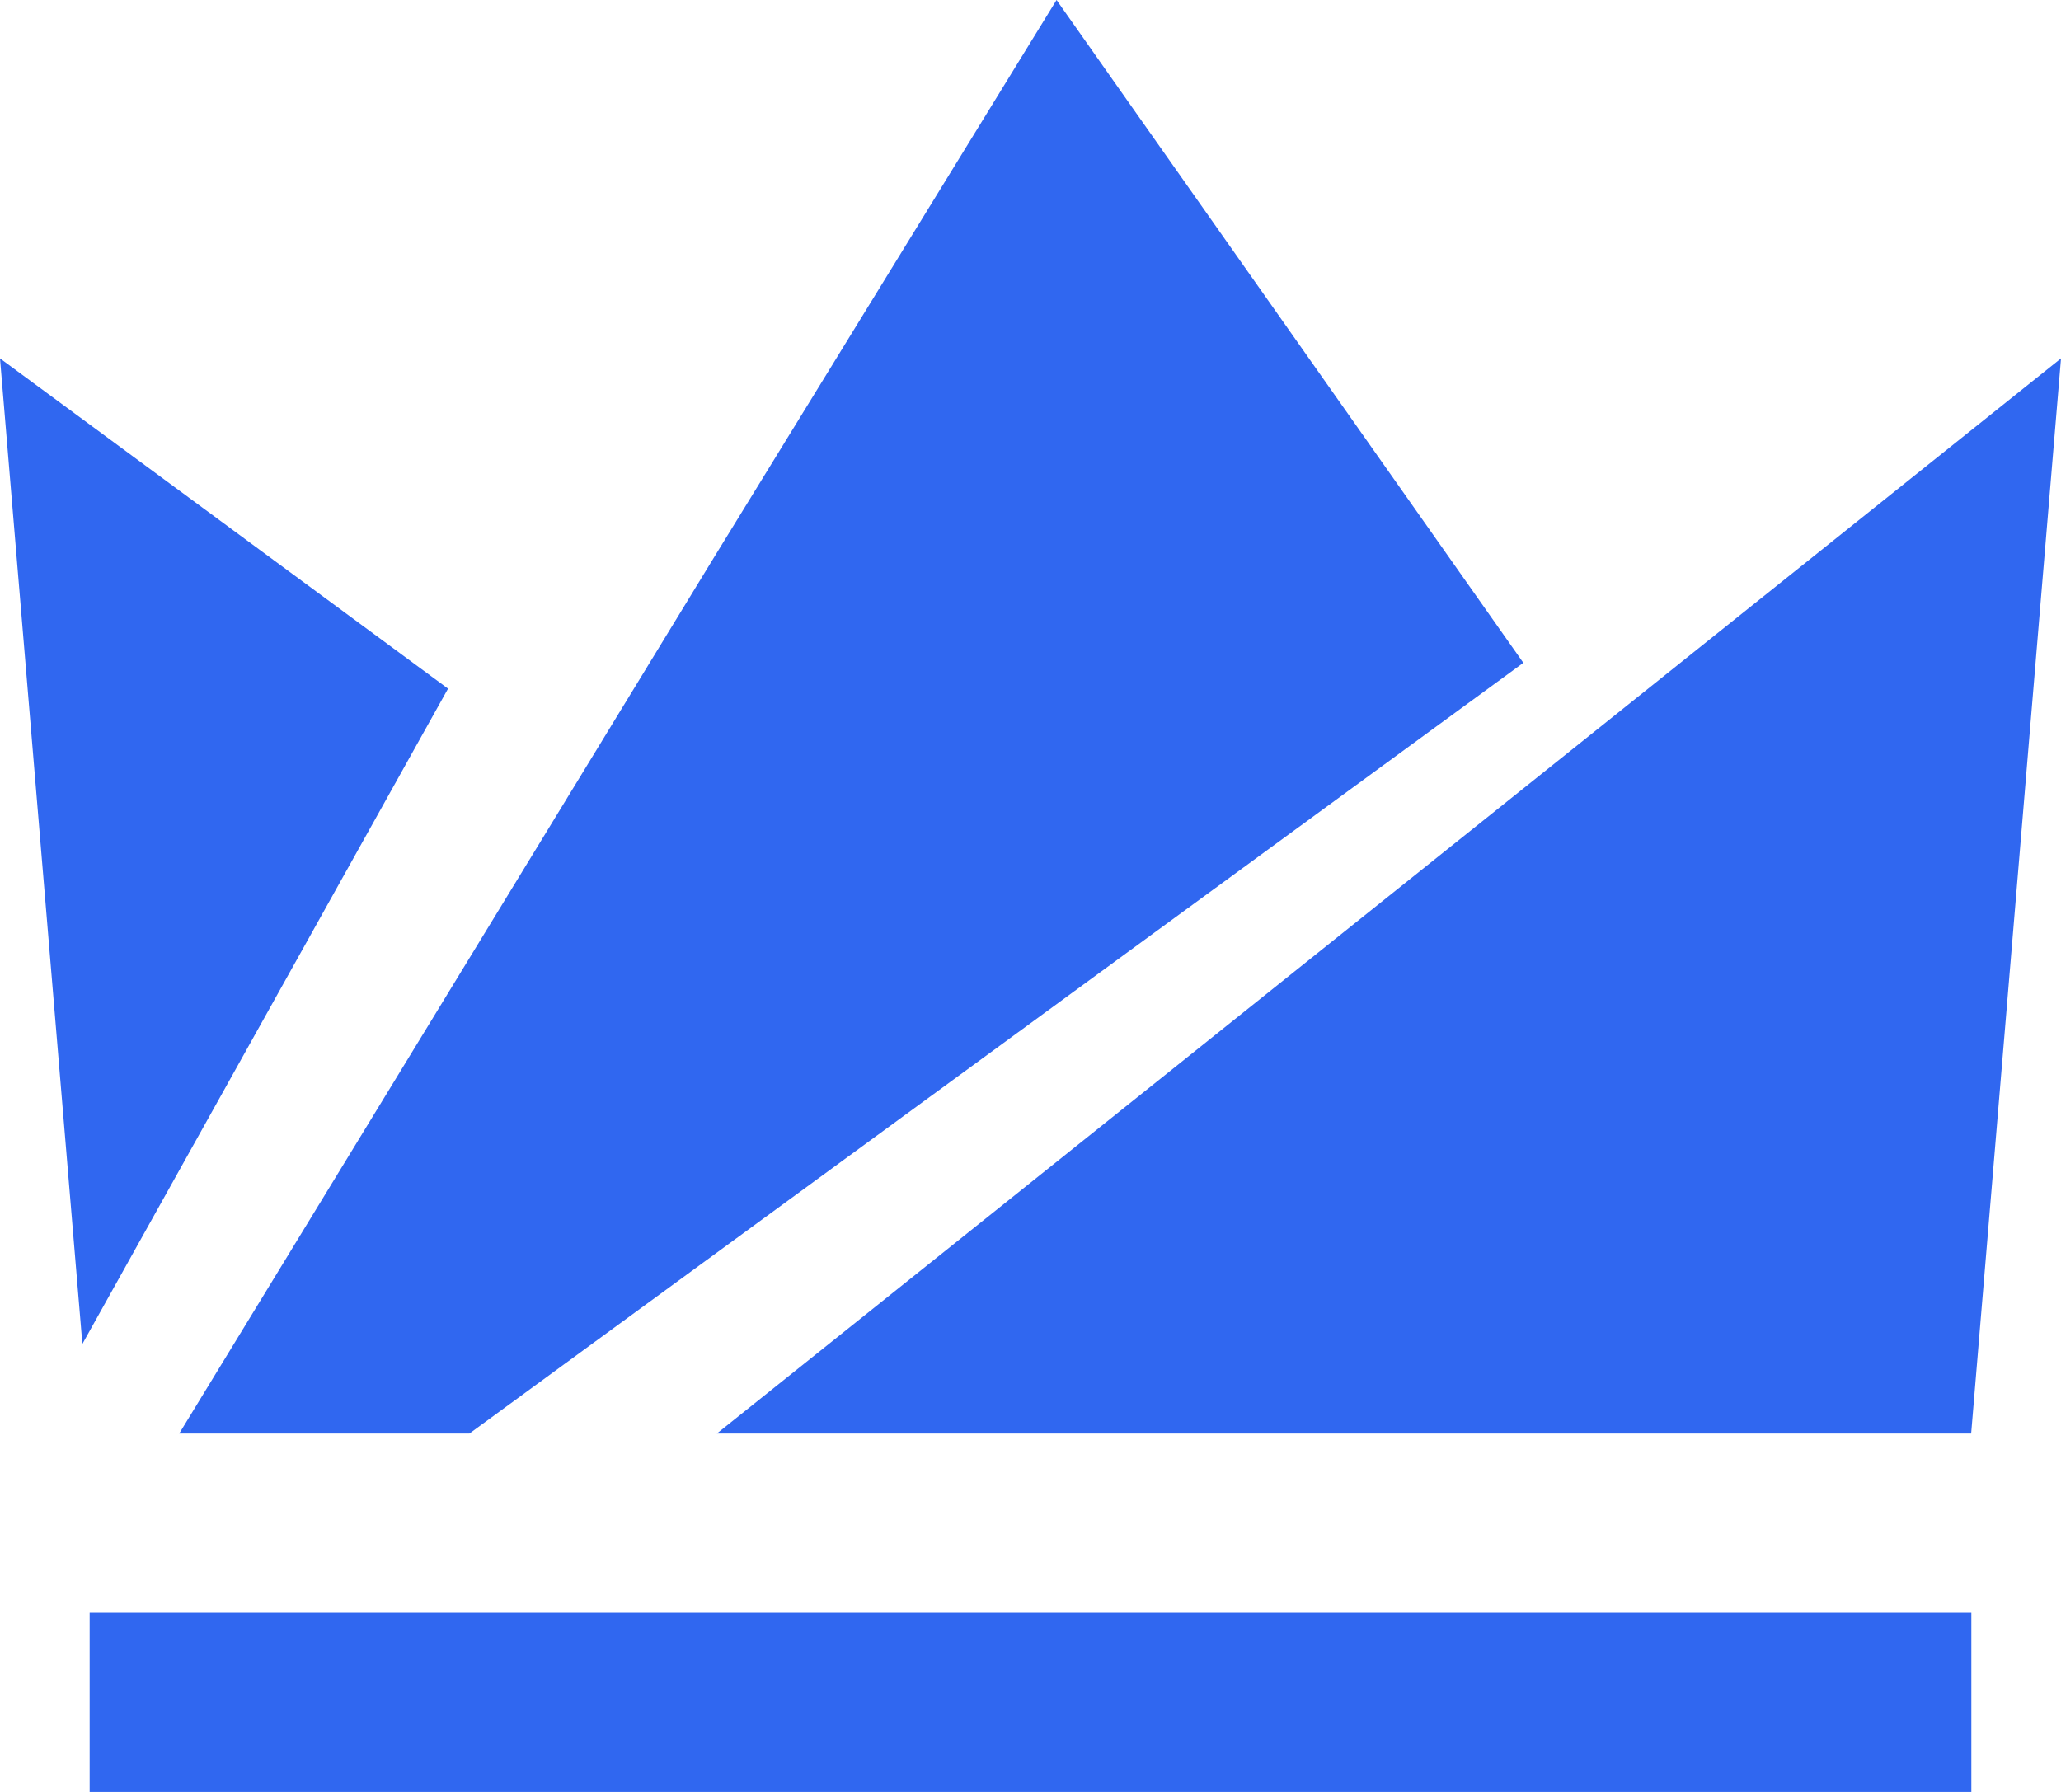 <svg xmlns="http://www.w3.org/2000/svg" width="2000" height="1739.13" viewBox="0 0 2000 1739.13"><path d="M87,1739.13H1913V1565.22H87ZM434.78,668.35,0,347.83l79.94,956.52ZM695.65,1391.3H1912.81L2000,347.83Zm782.61-748L455.54,1391.3H173.91L693.57,539.83,1025.28,0Z" fill="#3067f0"/></svg>